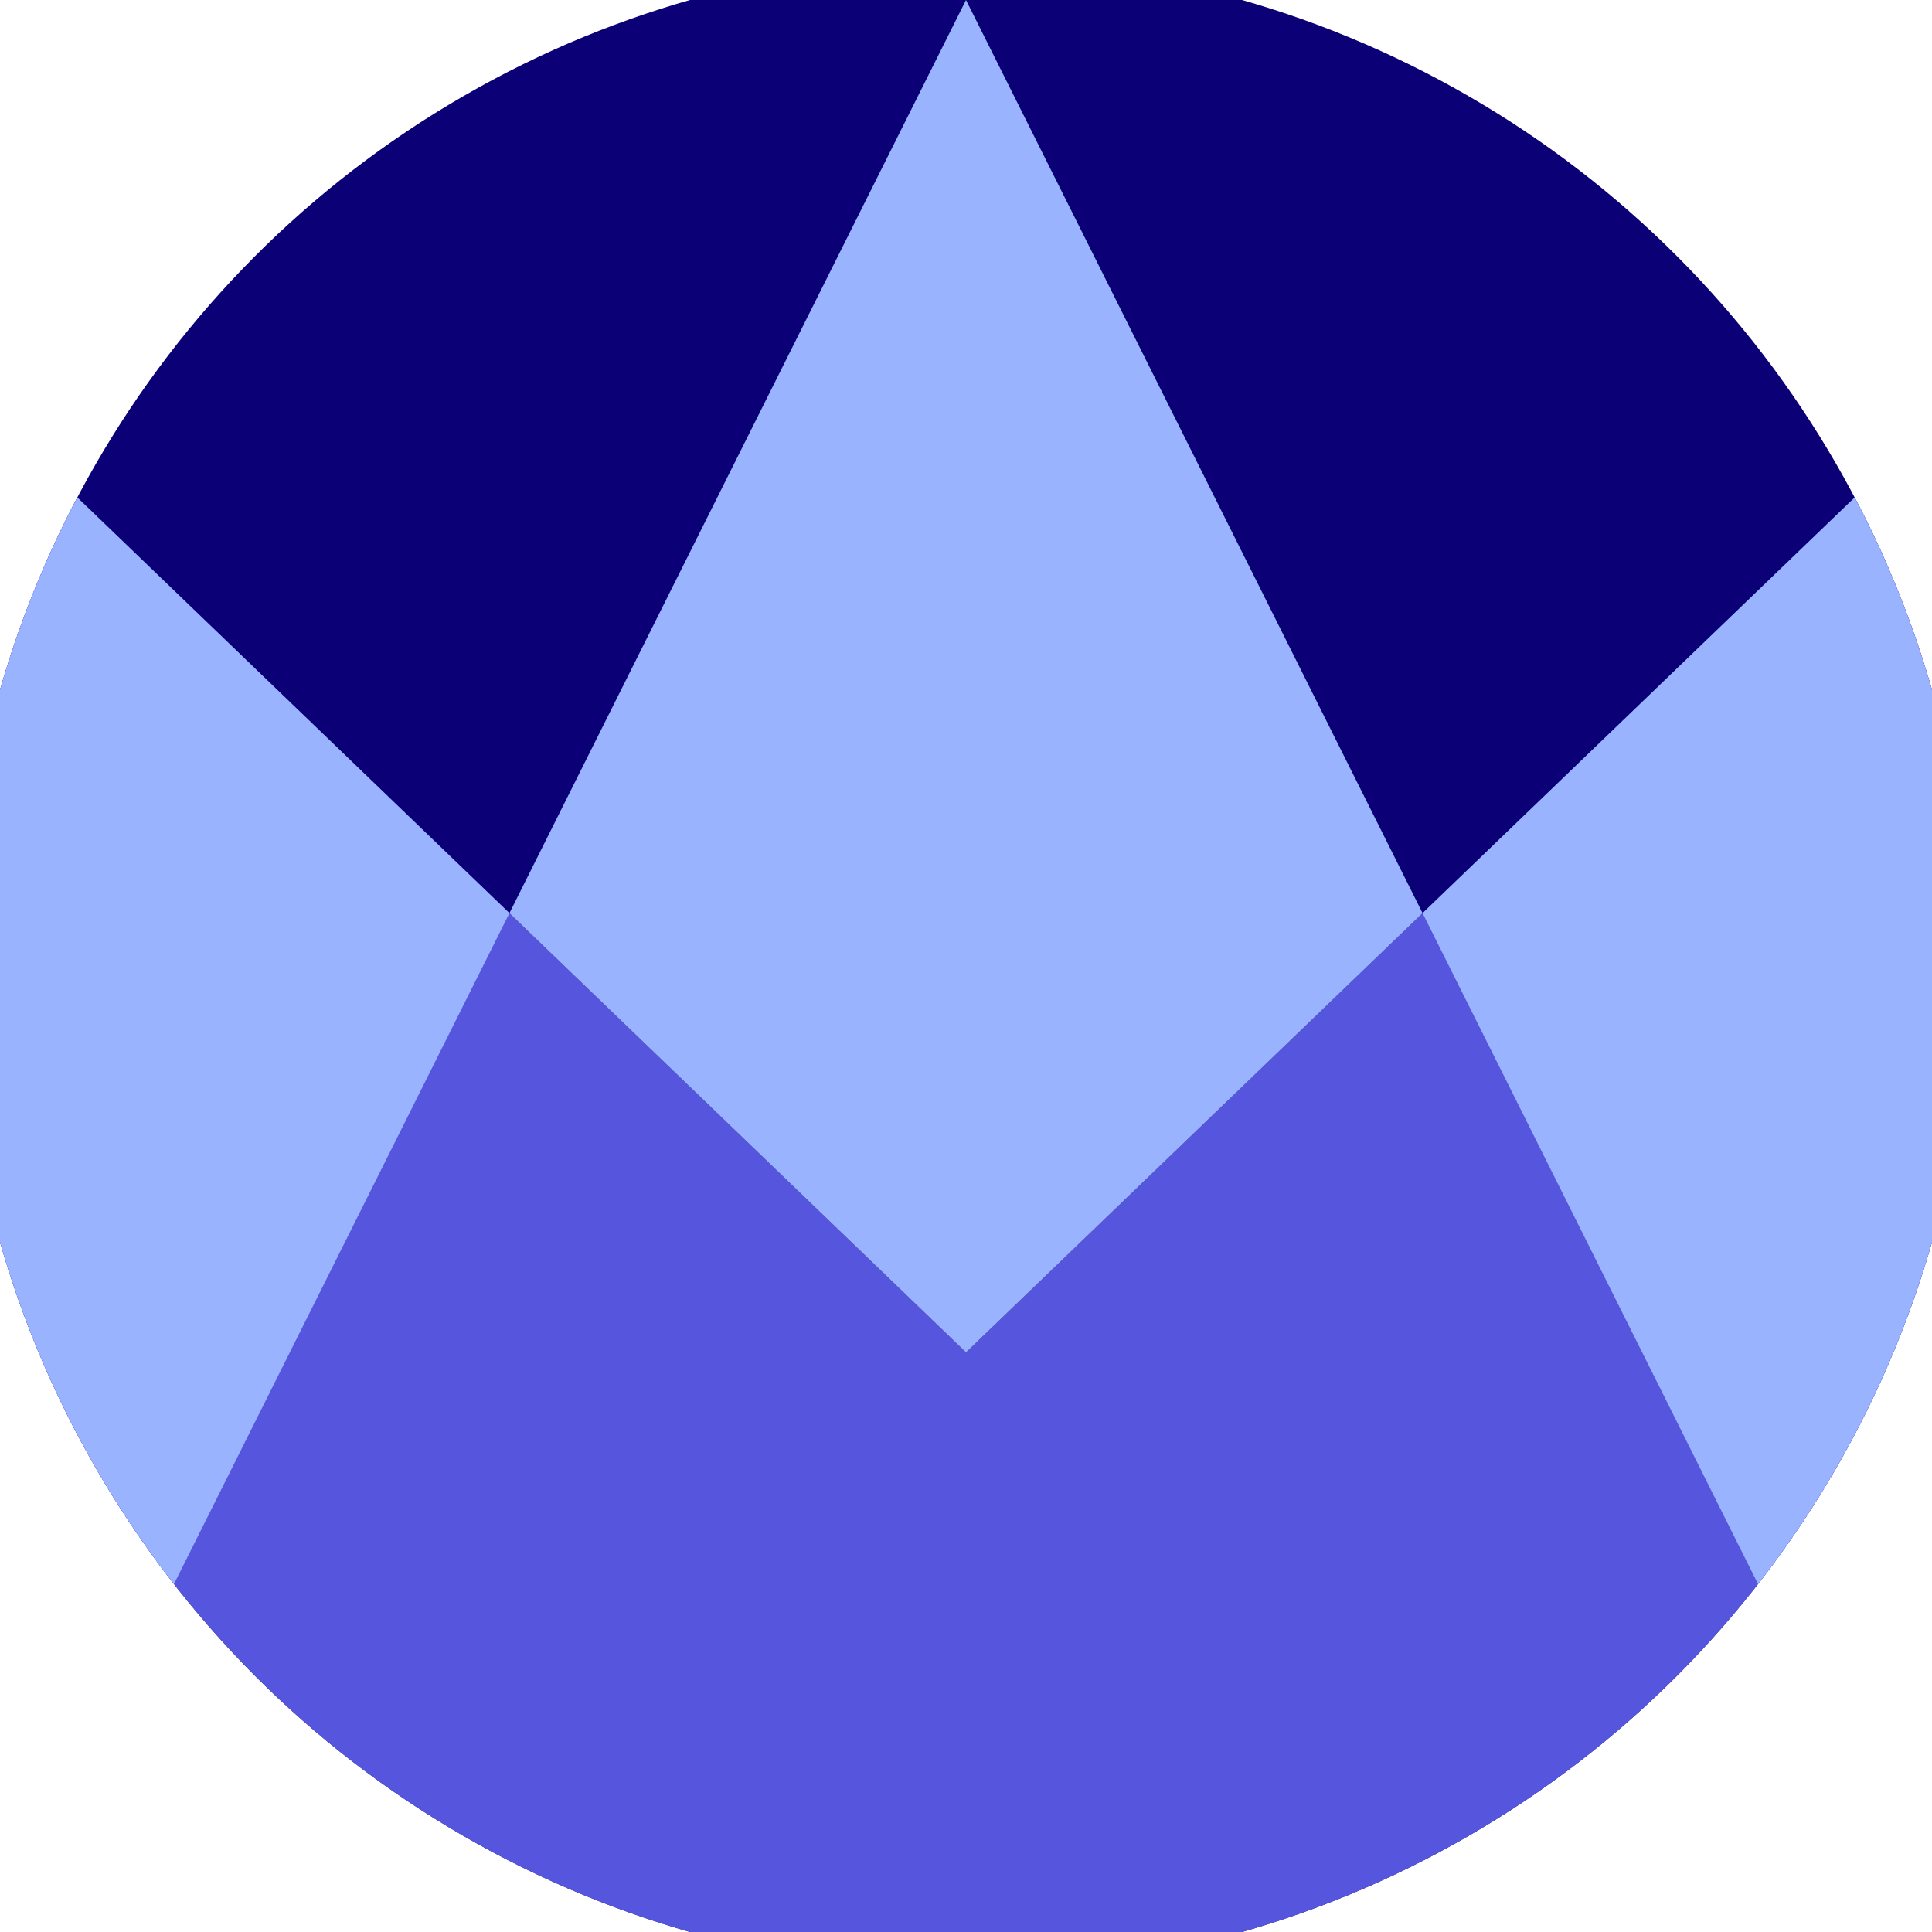 <svg xmlns="http://www.w3.org/2000/svg" width="128" height="128" viewBox="0 0 100 100" shape-rendering="geometricPrecision">
                            <defs>
                                <clipPath id="clip">
                                    <circle cx="50" cy="50" r="52" />
                                    <!--<rect x="0" y="0" width="100" height="100"/>-->
                                </clipPath>
                            </defs>
                            <g transform="rotate(0 50 50)">
                            <rect x="0" y="0" width="100" height="100" fill="#0c0077" clip-path="url(#clip)"/><path d="M 0 21.9 L 50 70 L 100 21.9 V 100 H 0 Z" fill="#5555dd" clip-path="url(#clip)"/><path d="M 50 0 L 100 100 H 100 V 21.9 L 50 70 L 0 21.9 V 100 H 0 Z" fill="#99b3ff" clip-path="url(#clip)"/></g></svg>